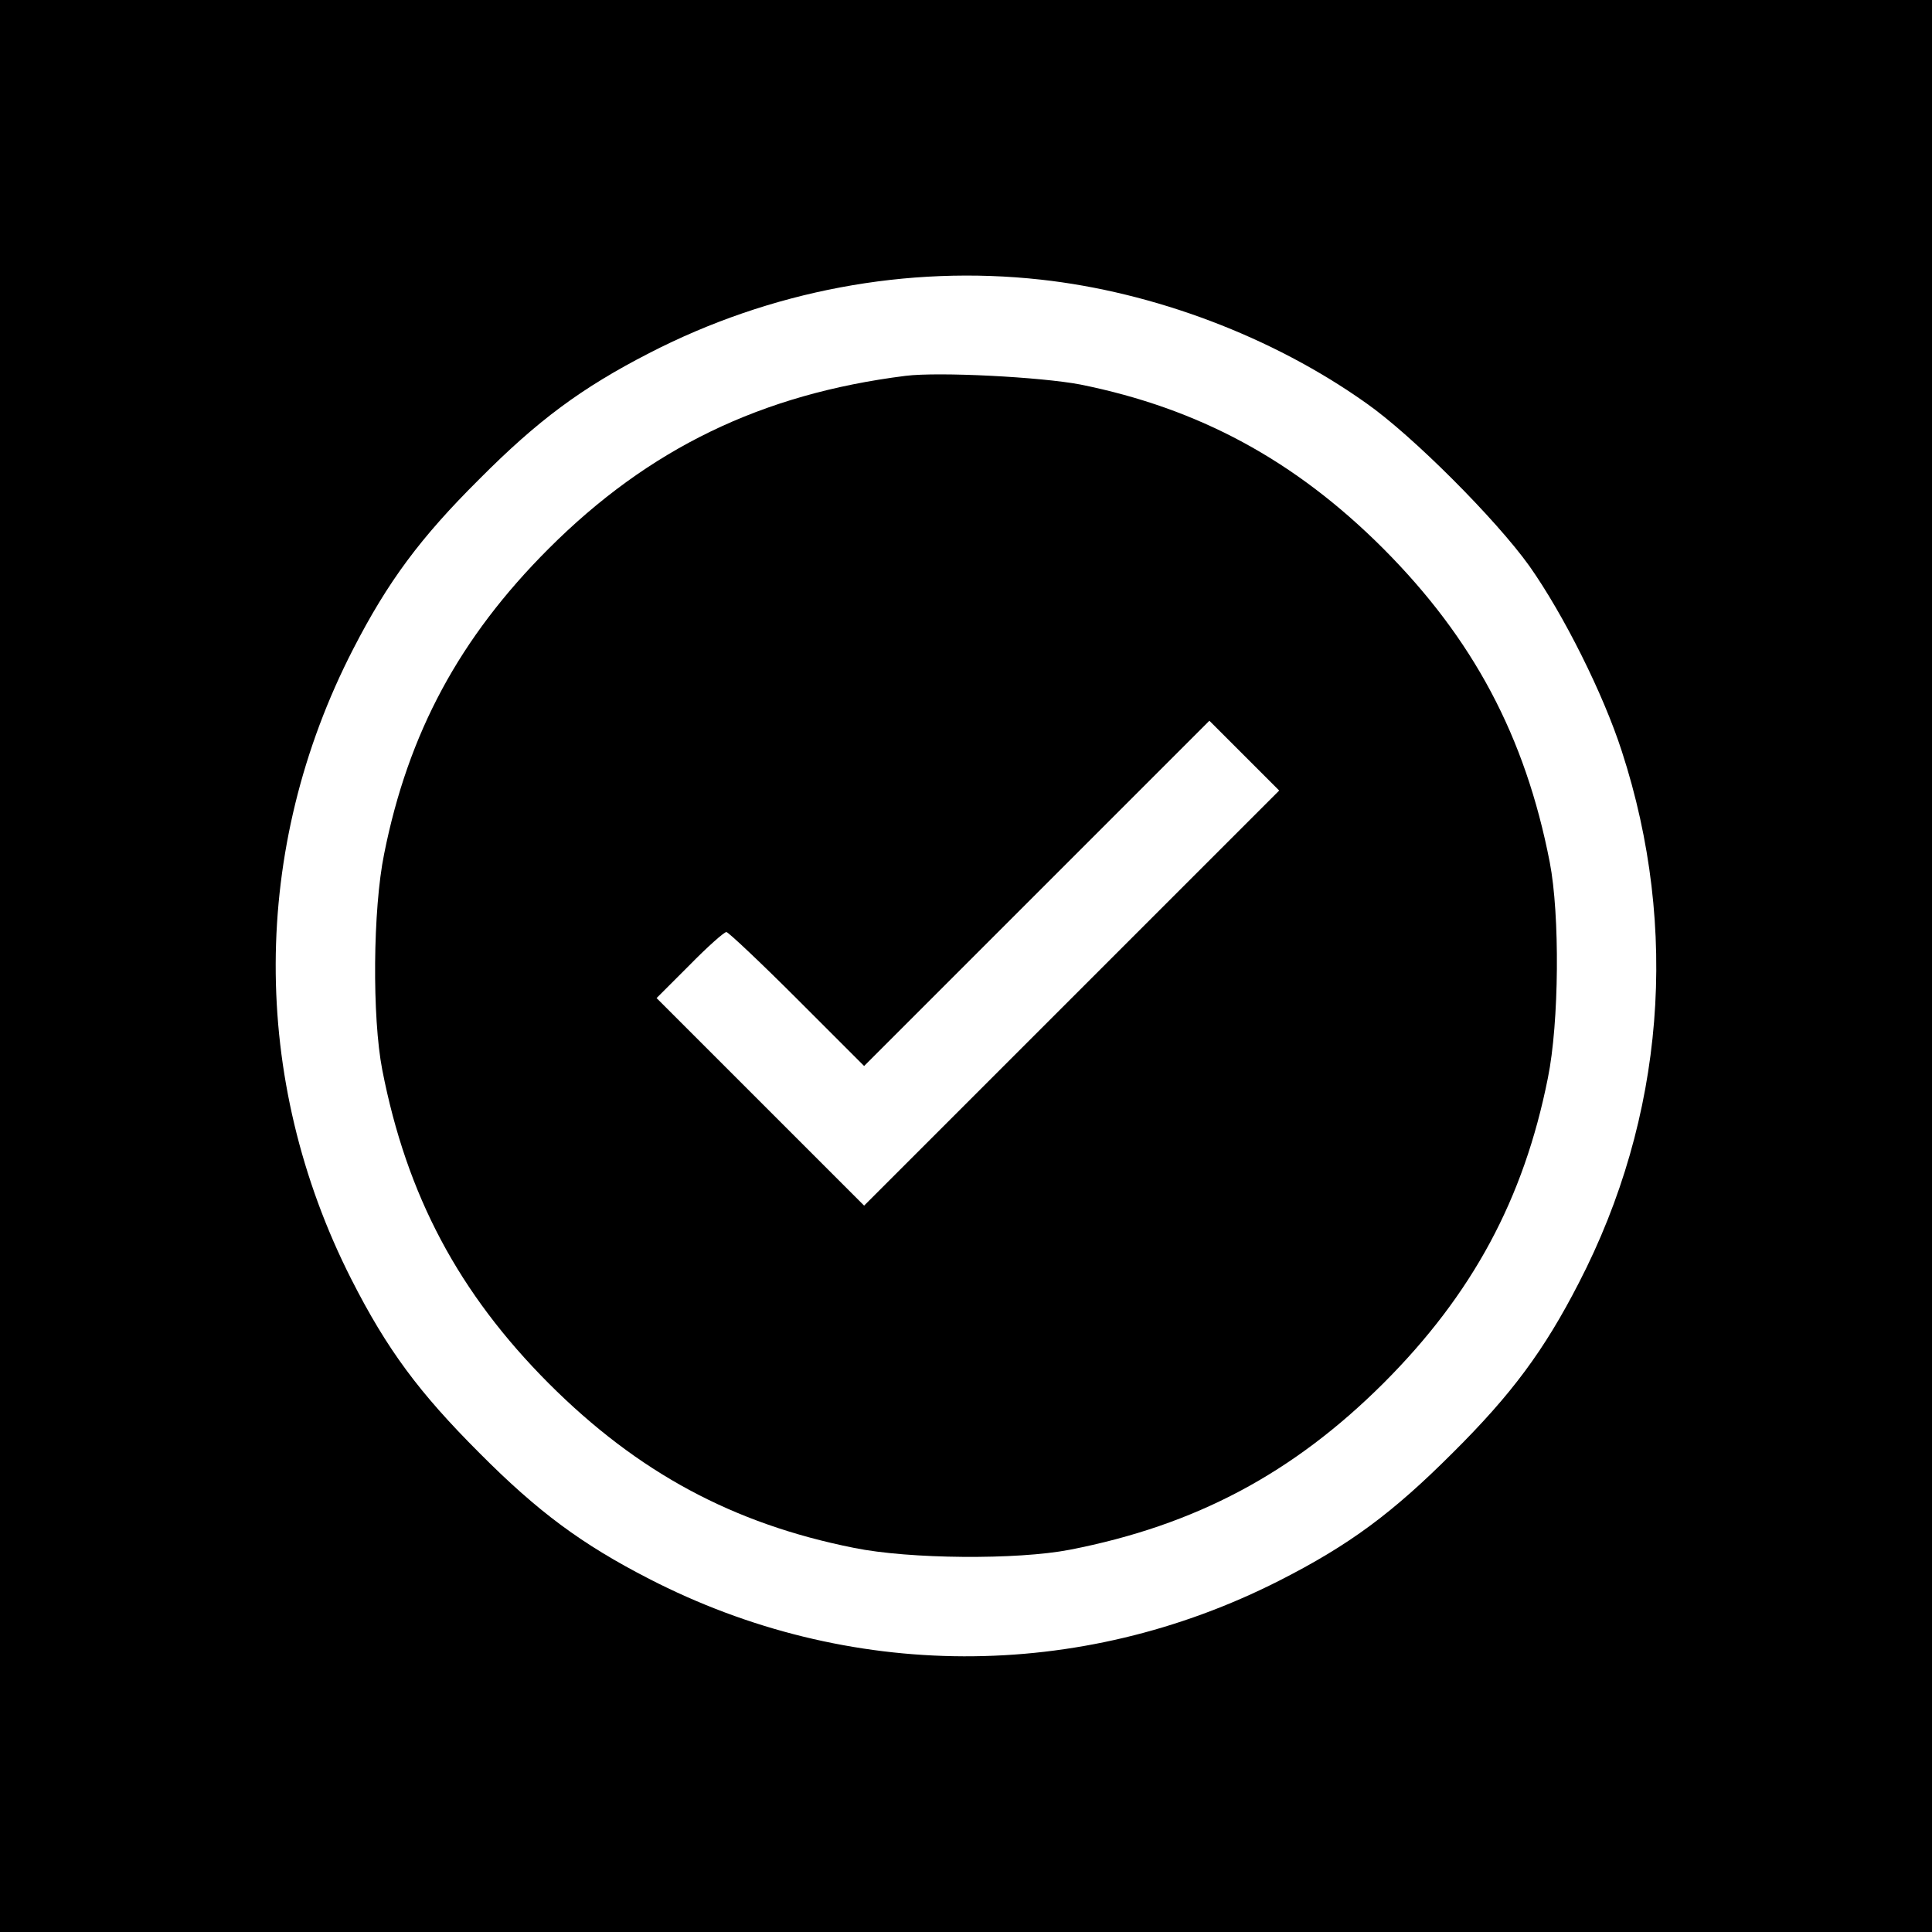 <?xml version="1.0" standalone="no"?>
<!DOCTYPE svg PUBLIC "-//W3C//DTD SVG 20010904//EN"
 "http://www.w3.org/TR/2001/REC-SVG-20010904/DTD/svg10.dtd">
<svg version="1.0" xmlns="http://www.w3.org/2000/svg"
 width="512pt" height="512pt" viewBox="0 0 512 512"
 preserveAspectRatio="xMidYMid meet">
<g transform="translate(0,512) scale(0.1,-0.1)"
fill="#000000" stroke="none">
<path d="M0 2560 l0 -2560 2560 0 2560 0 0 2560 0 2560 -2560 0 -2560 0 0
-2560z m2758 1819 c300 -33 614 -151 862 -327 123 -86 345 -309 433 -432 91
-129 196 -339 245 -491 153 -470 113 -970 -114 -1409 -92 -179 -178 -295 -334
-450 -159 -159 -273 -244 -460 -339 -530 -269 -1142 -267 -1670 5 -179 92
-295 178 -450 334 -159 159 -244 273 -339 460 -269 530 -267 1142 5 1670 92
179 178 295 334 450 155 156 271 242 450 334 322 166 684 234 1038 195z"/>
<path d="M2400 4124 c-382 -48 -681 -193 -946 -458 -236 -236 -372 -488 -436
-809 -30 -147 -32 -433 -5 -572 65 -334 203 -592 441 -831 236 -236 488 -372
809 -436 147 -30 433 -32 572 -5 334 65 592 203 831 441 236 236 372 488 436
809 30 147 32 433 5 572 -65 334 -203 592 -441 831 -235 235 -490 372 -803
435 -105 20 -375 34 -463 23z m440 -1649 l-550 -550 -275 275 -275 275 87 87
c48 49 92 88 98 88 5 0 90 -80 187 -177 l178 -178 457 457 458 458 92 -92 93
-93 -550 -550z"/>
</g>
</svg>
